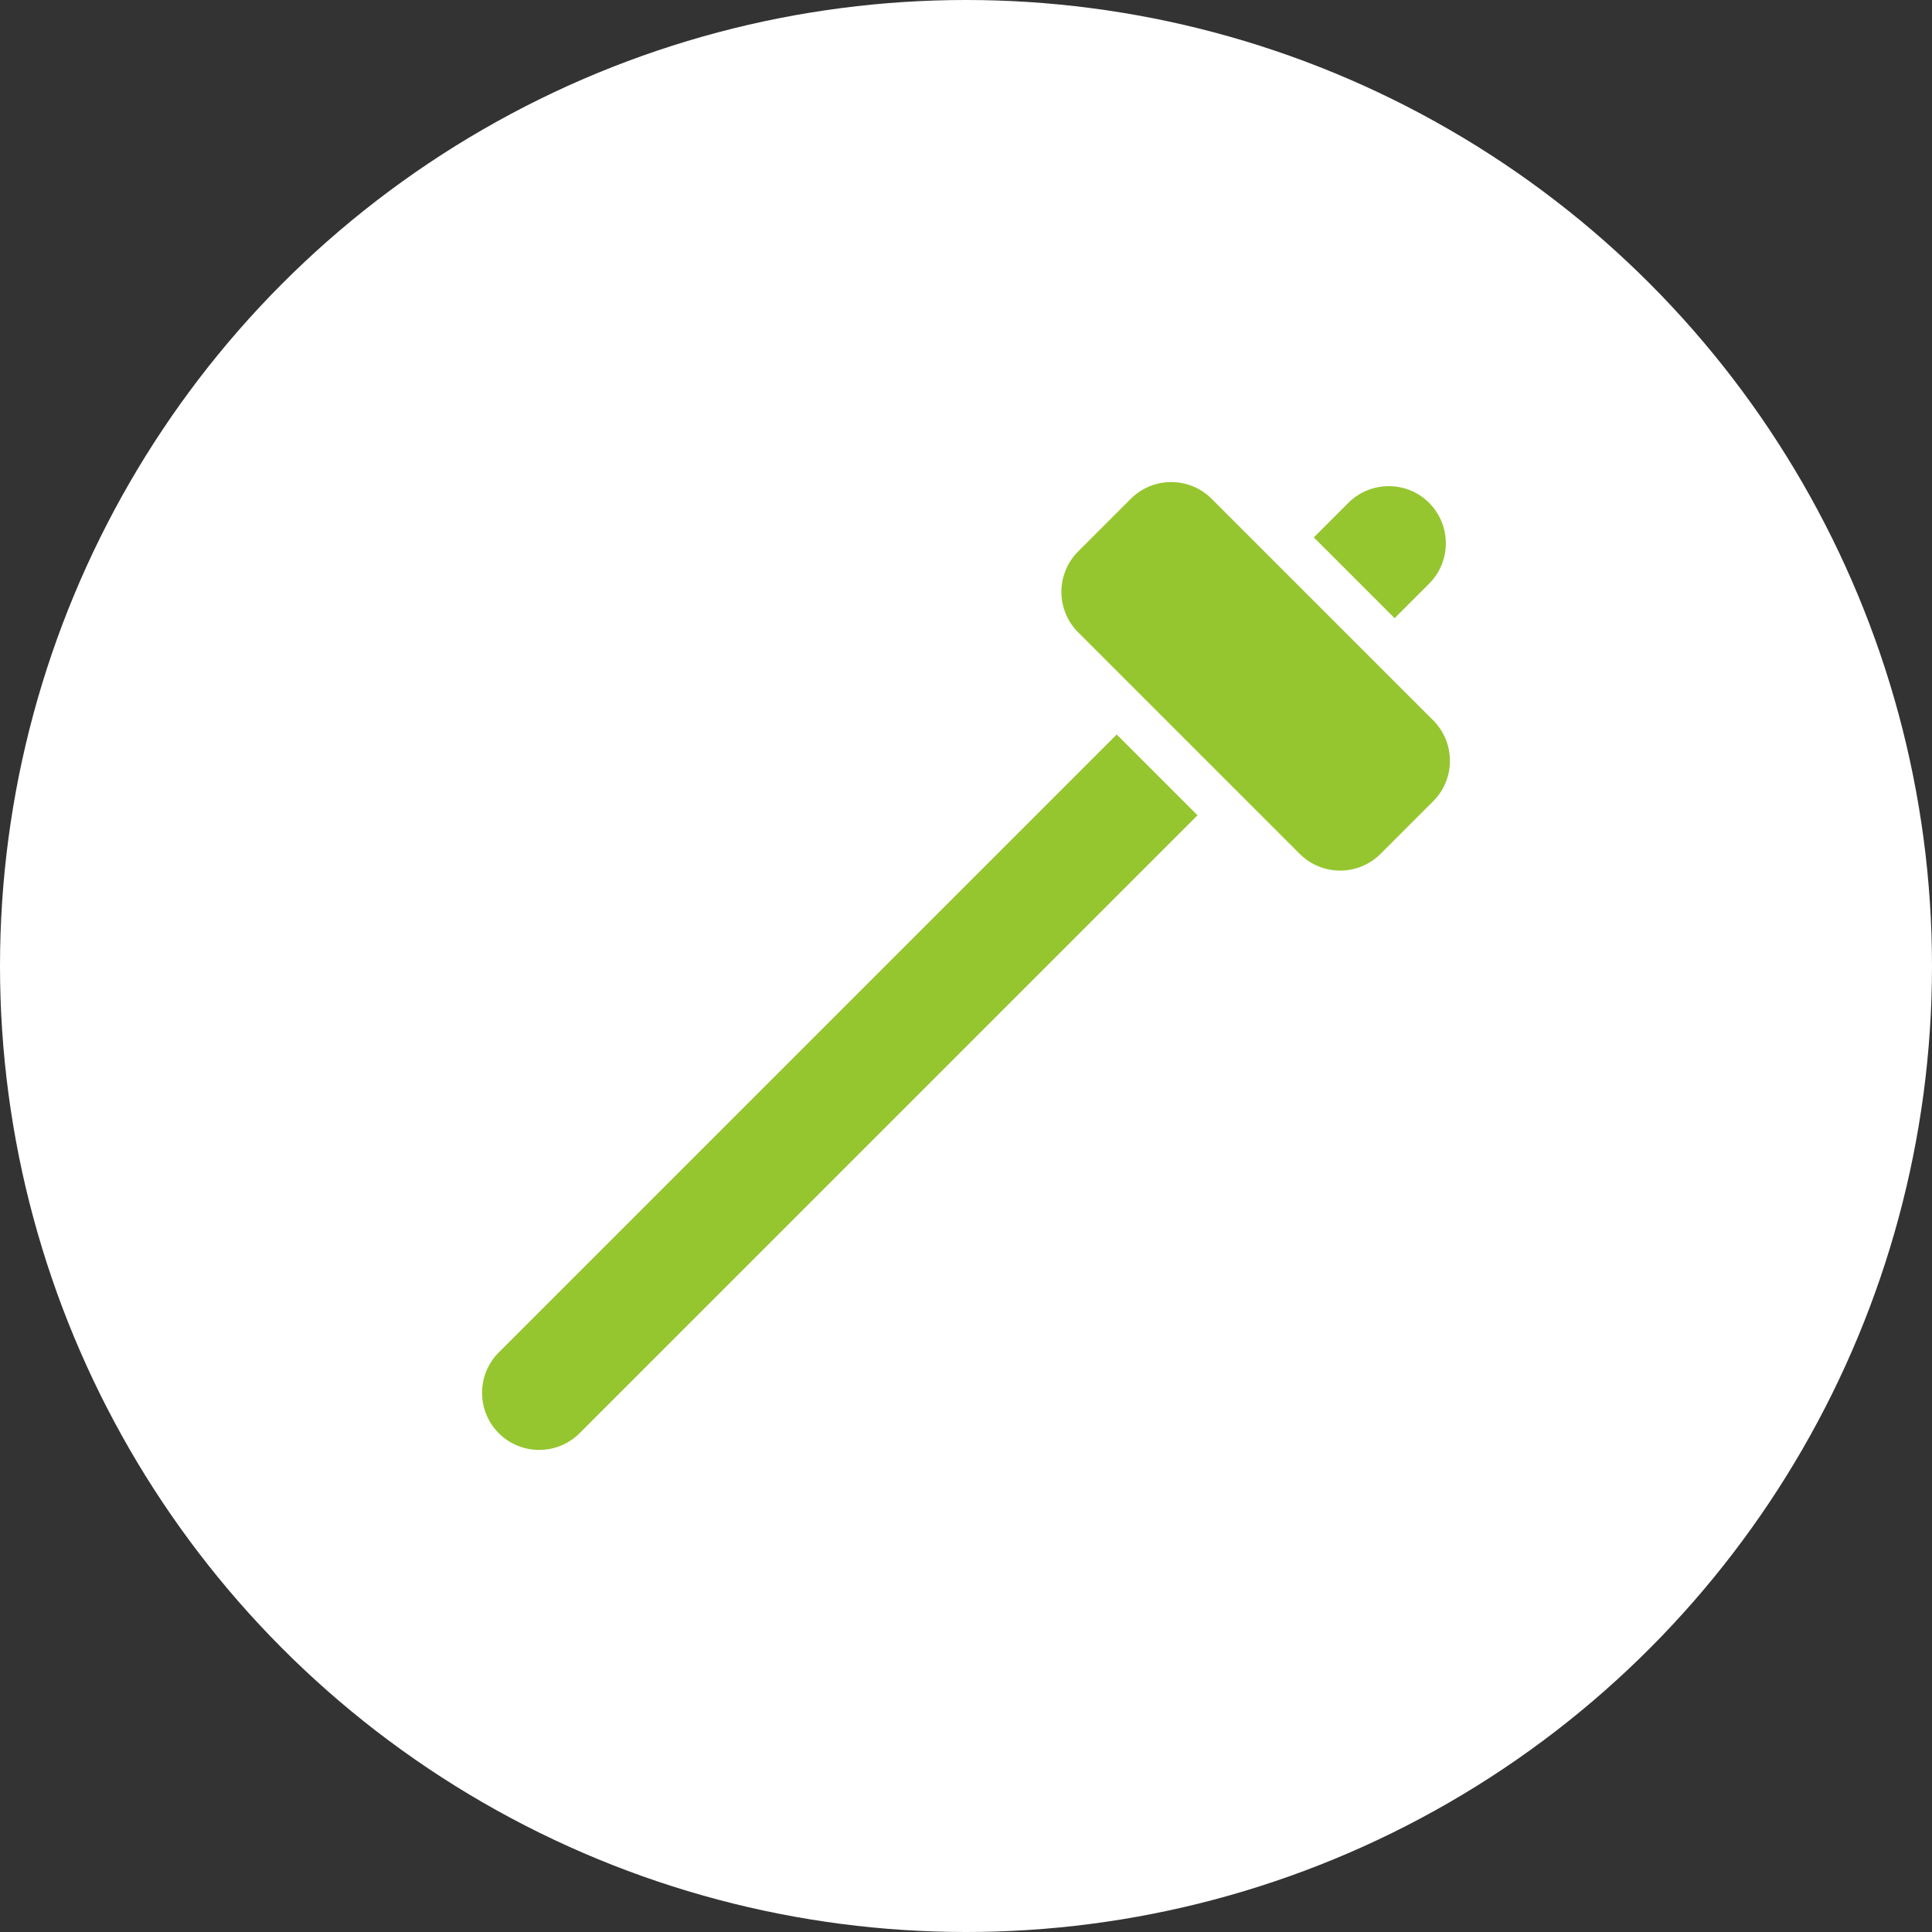 <?xml version="1.0" encoding="UTF-8"?><svg id="_イヤー_2" xmlns="http://www.w3.org/2000/svg" viewBox="0 0 156.14 156.14"><rect x="0" y="0" width="156.14" height="156.14" fill="#333333" stroke="none"/><defs><style>.cls-1{fill:#fff;}.cls-2{fill:#96c62f;}</style></defs><g id="_イヤー_2-2"><g><circle class="cls-1" cx="78.07" cy="78.07" r="78.07"/><g id="NewGroupe12"><g id="NewGroup0-87"><g><path class="cls-2" d="M91.39,40.31l-4.26,4.26c-1.8,1.8-1.8,4.73,0,6.53l17.91,17.91c1.8,1.8,4.73,1.8,6.53,0l4.26-4.26c1.8-1.8,1.8-4.73,0-6.53l-17.91-17.91c-1.8-1.8-4.73-1.8-6.53,0h0Z"/><path class="cls-2" d="M116.85,43.91c0-1.18-.45-2.36-1.35-3.27-1.8-1.8-4.73-1.8-6.53,0l-2.79,2.79,6.53,6.53,2.79-2.79c.9-.9,1.35-2.08,1.35-3.27h0Z"/><path class="cls-2" d="M40.31,115.83c1.8,1.8,4.73,1.8,6.53,0l49.94-49.94-6.53-6.53-49.94,49.94c-1.8,1.8-1.8,4.73,0,6.53h0Z"/></g></g></g></g></g></svg>